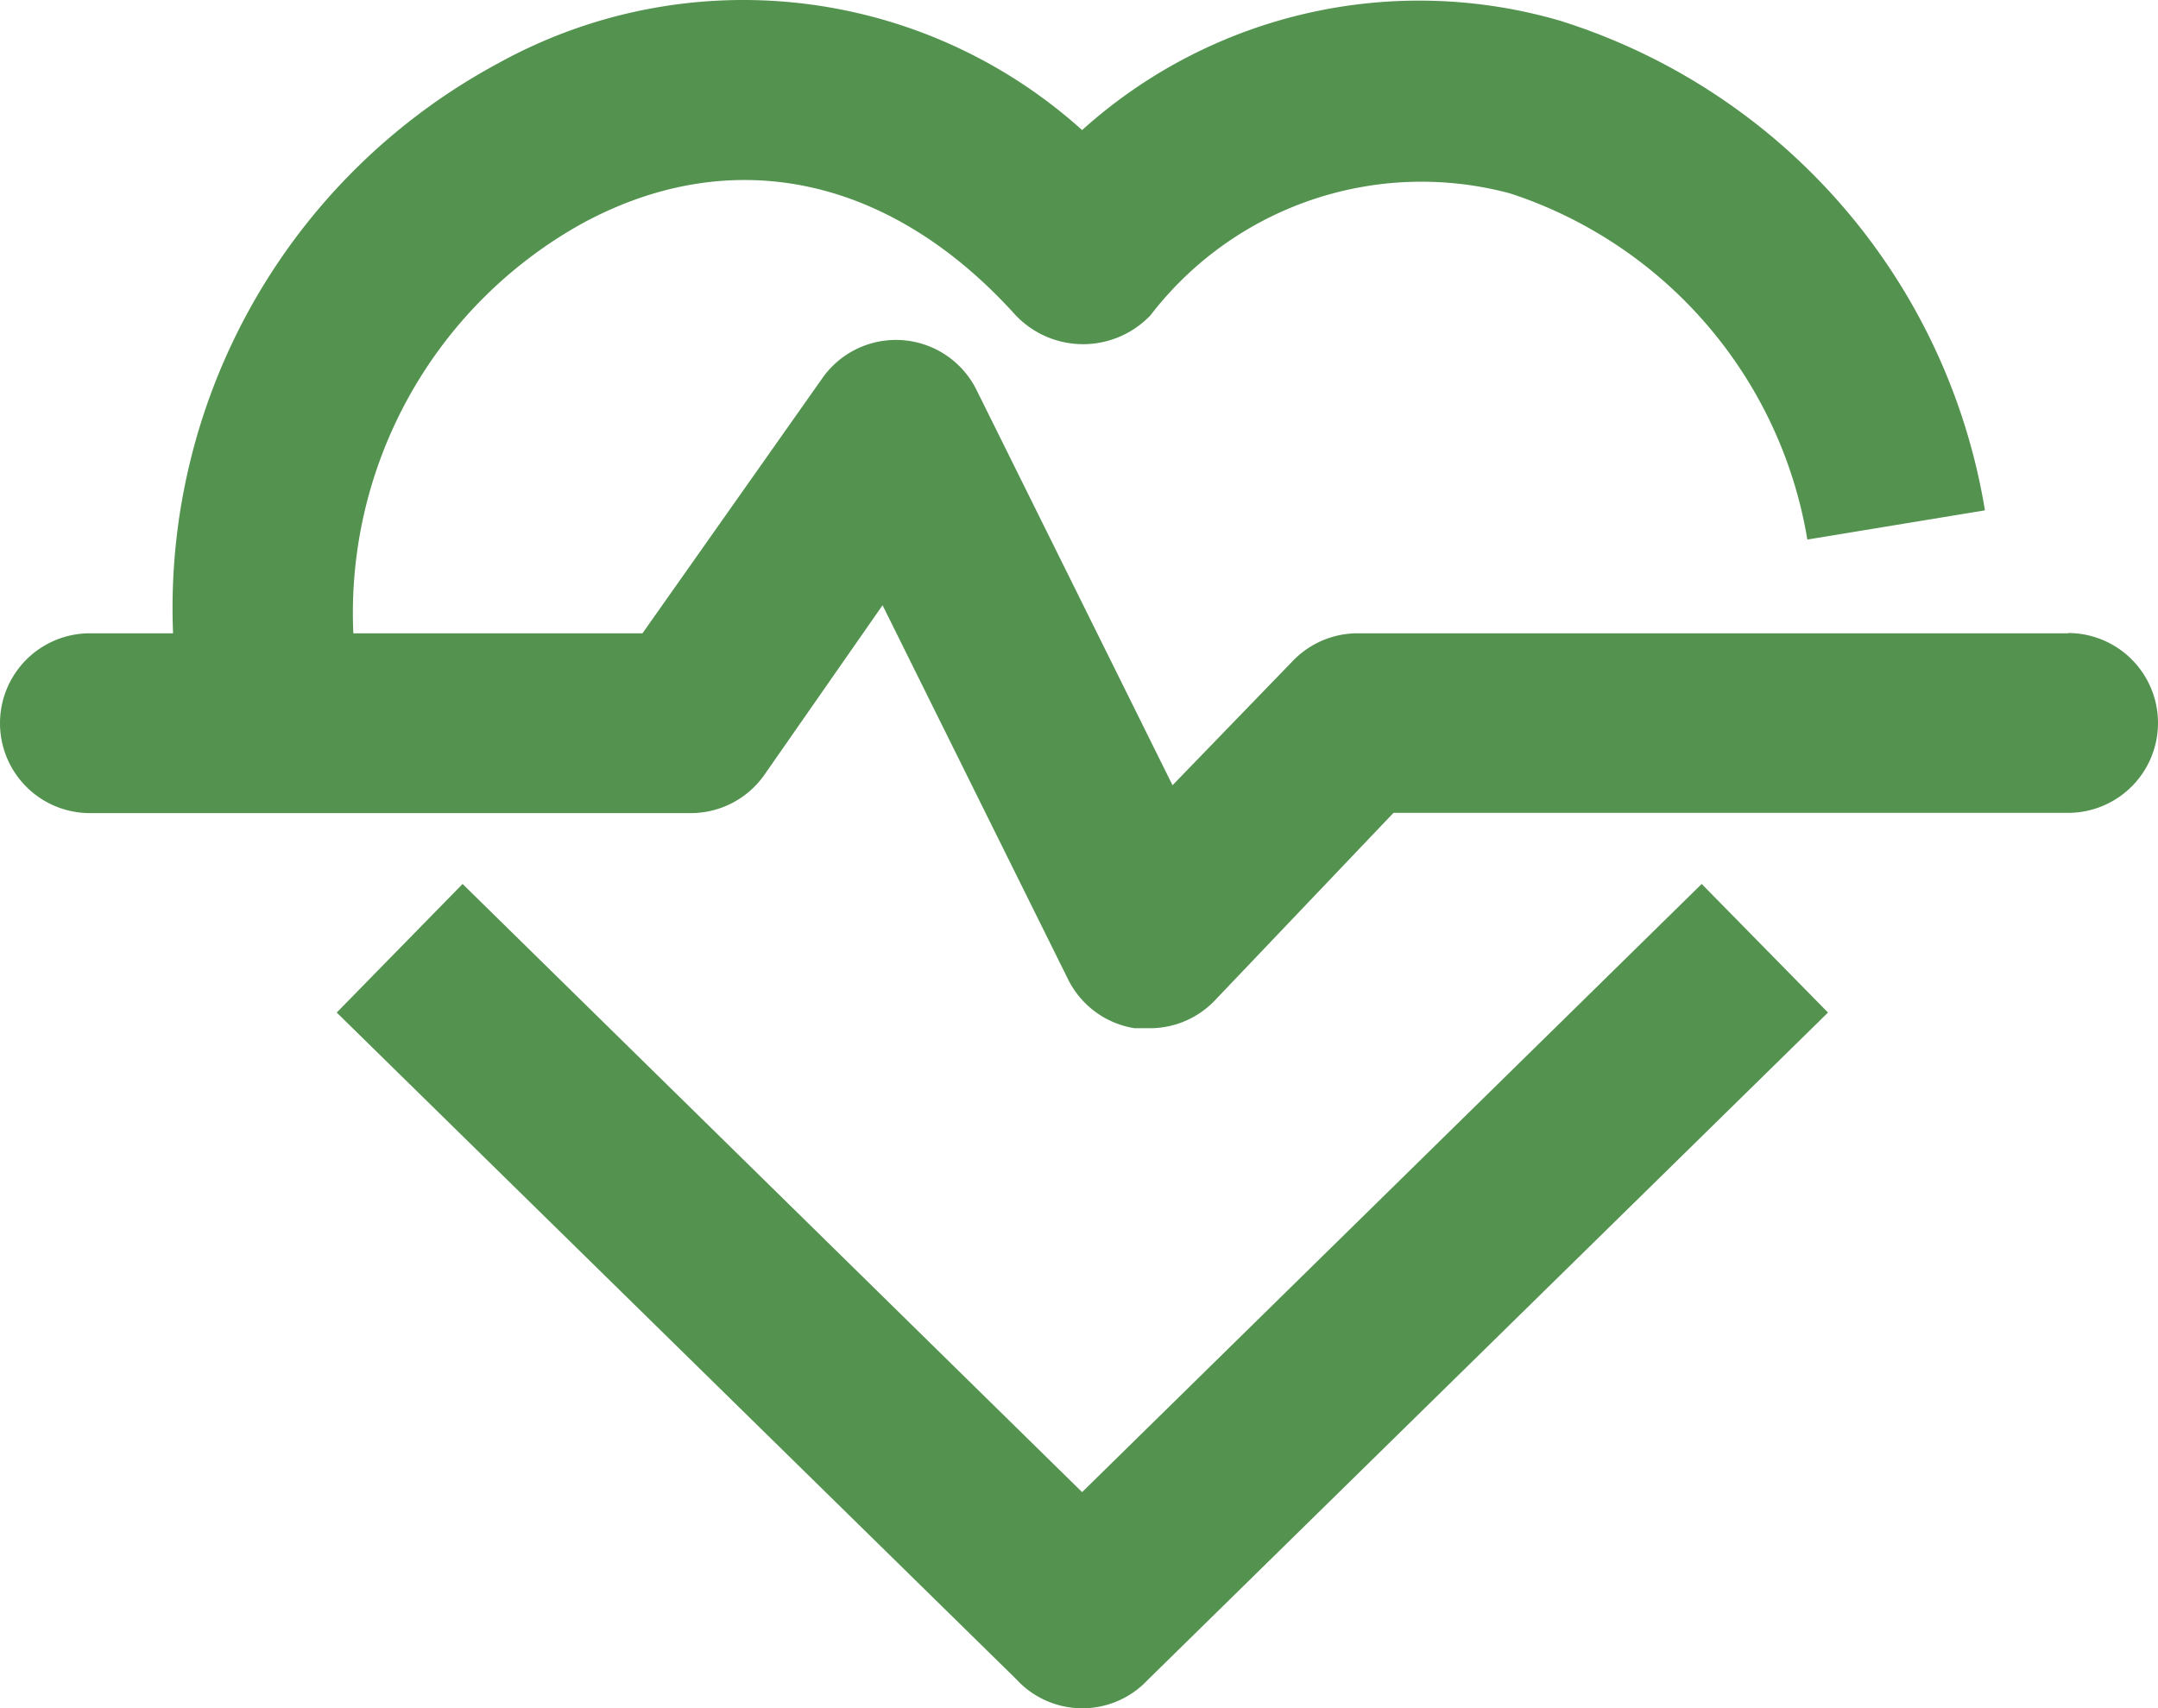 <svg xmlns="http://www.w3.org/2000/svg" width="33.743" height="26.716" viewBox="0 0 33.743 26.716"><defs><style>.a{fill:#53934f;}</style></defs><g transform="translate(0 0.004)"><g transform="translate(0 -0.004)"><path class="a" d="M32.337,9.9H21.223a1.406,1.406,0,0,0-1.005.429l-1.884,1.947L15.269,6.094a1.406,1.406,0,0,0-2.411-.183L10.046,9.9H5.525A6.967,6.967,0,0,1,9.139,3.471c2.341-1.251,4.8-.7,6.742,1.455a1.455,1.455,0,0,0,2.109,0,5.342,5.342,0,0,1,5.624-1.905A6.882,6.882,0,0,1,28.26,8.434l2.777-.457A9.666,9.666,0,0,0,24.4.322a7.873,7.873,0,0,0-7.48,1.708A7.916,7.916,0,0,0,7.782.99,9.673,9.673,0,0,0,2.706,9.9h-1.3a1.406,1.406,0,0,0,0,2.812H10.8a1.406,1.406,0,0,0,1.153-.6L13.8,9.461l2.9,5.849a1.406,1.406,0,0,0,1.04.766h.218a1.406,1.406,0,0,0,1.019-.415l2.812-2.953H32.337a1.406,1.406,0,0,0,0-2.812Z" transform="translate(0 0.004)"/><path class="a" d="M19.145,29.171,9.458,19.66,7.49,21.671,18.119,32.1a1.4,1.4,0,0,0,2.053.007L30.808,21.671,28.833,19.66Z" transform="translate(-2.225 -5.836)"/></g></g></svg>